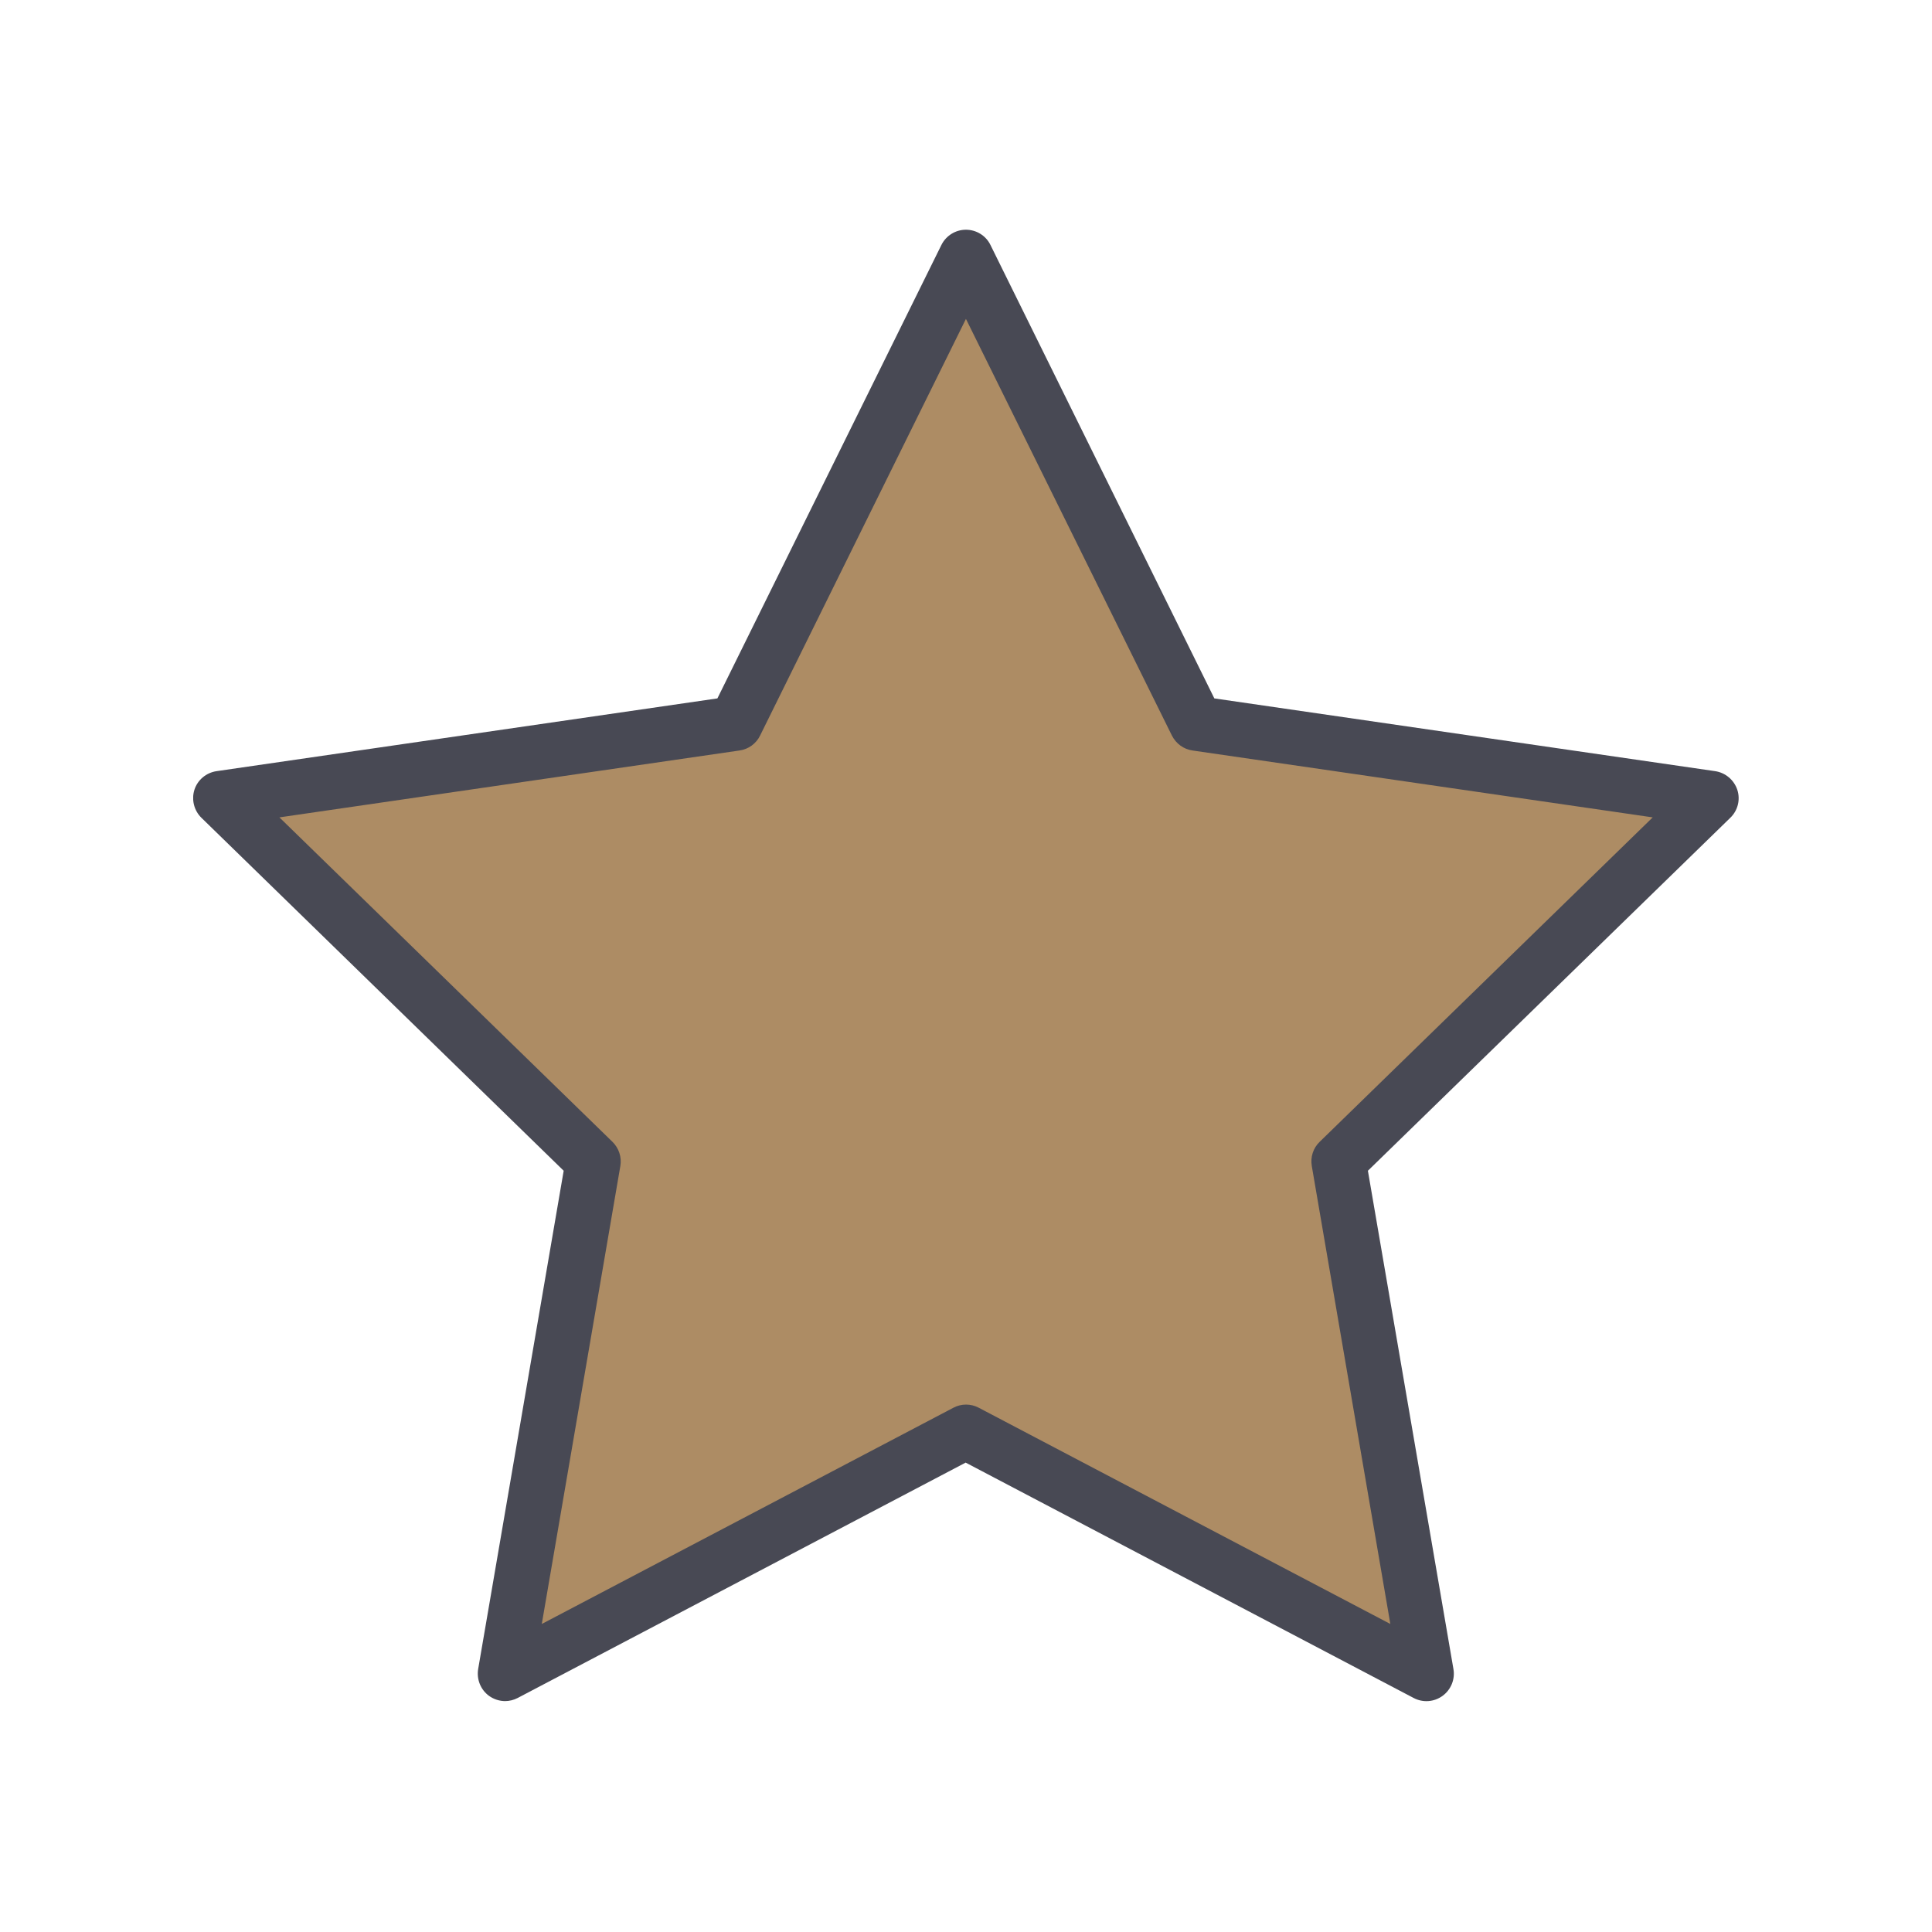 <svg xmlns="http://www.w3.org/2000/svg" xmlns:xlink="http://www.w3.org/1999/xlink" width="500" zoomAndPan="magnify" viewBox="0 0 375 375" height="500" preserveAspectRatio="xMidYMid meet" version="1.0"><defs><clipPath id="86579875d4"><path d="M 37.5 44.137 L 337.5 44.137 L 337.5 330.637 L 37.5 330.637 Z M 37.5 44.137 " clip-rule="nonzero"/></clipPath></defs><path fill="#ad8c64" d="M 187.488 49.898 L 232.195 140.418 L 332.188 154.938 L 259.824 225.387 L 276.906 324.875 L 187.488 277.918 L 98.07 324.875 L 115.148 225.387 L 42.812 154.938 L 142.777 140.418 Z M 187.488 49.898 " fill-opacity="1" fill-rule="nonzero"/><g clip-path="url(#86579875d4)"><path fill="#484954" d="M 98.07 330.184 C 96.98 330.184 95.863 329.84 94.934 329.176 C 93.285 327.98 92.488 325.961 92.809 323.973 L 109.41 227.242 L 39.094 158.73 C 37.66 157.324 37.129 155.203 37.738 153.289 C 38.352 151.379 40.023 149.973 42.043 149.68 L 139.246 135.559 L 182.73 47.539 C 183.633 45.734 185.469 44.59 187.488 44.59 C 189.504 44.59 191.363 45.734 192.242 47.539 L 235.703 135.559 L 332.902 149.68 C 334.898 149.973 336.57 151.379 337.207 153.289 C 337.844 155.203 337.312 157.324 335.852 158.73 L 265.508 227.242 L 282.113 323.973 C 282.457 325.961 281.633 327.98 279.988 329.176 C 278.34 330.367 276.188 330.527 274.383 329.574 L 187.434 283.891 L 100.484 329.574 C 99.715 329.973 98.867 330.184 98.016 330.184 Z M 54.234 158.652 L 118.867 221.617 C 120.117 222.836 120.703 224.59 120.41 226.316 L 105.16 315.211 L 185.043 273.246 C 186.582 272.422 188.441 272.422 189.984 273.246 L 269.863 315.211 L 254.617 226.316 C 254.324 224.59 254.883 222.836 256.156 221.617 L 320.789 158.652 L 231.48 145.672 C 229.75 145.434 228.266 144.344 227.469 142.777 L 187.488 61.898 L 147.531 142.777 C 146.762 144.344 145.273 145.434 143.52 145.672 Z M 54.234 158.652 " fill-opacity="1" fill-rule="nonzero"/></g></svg>